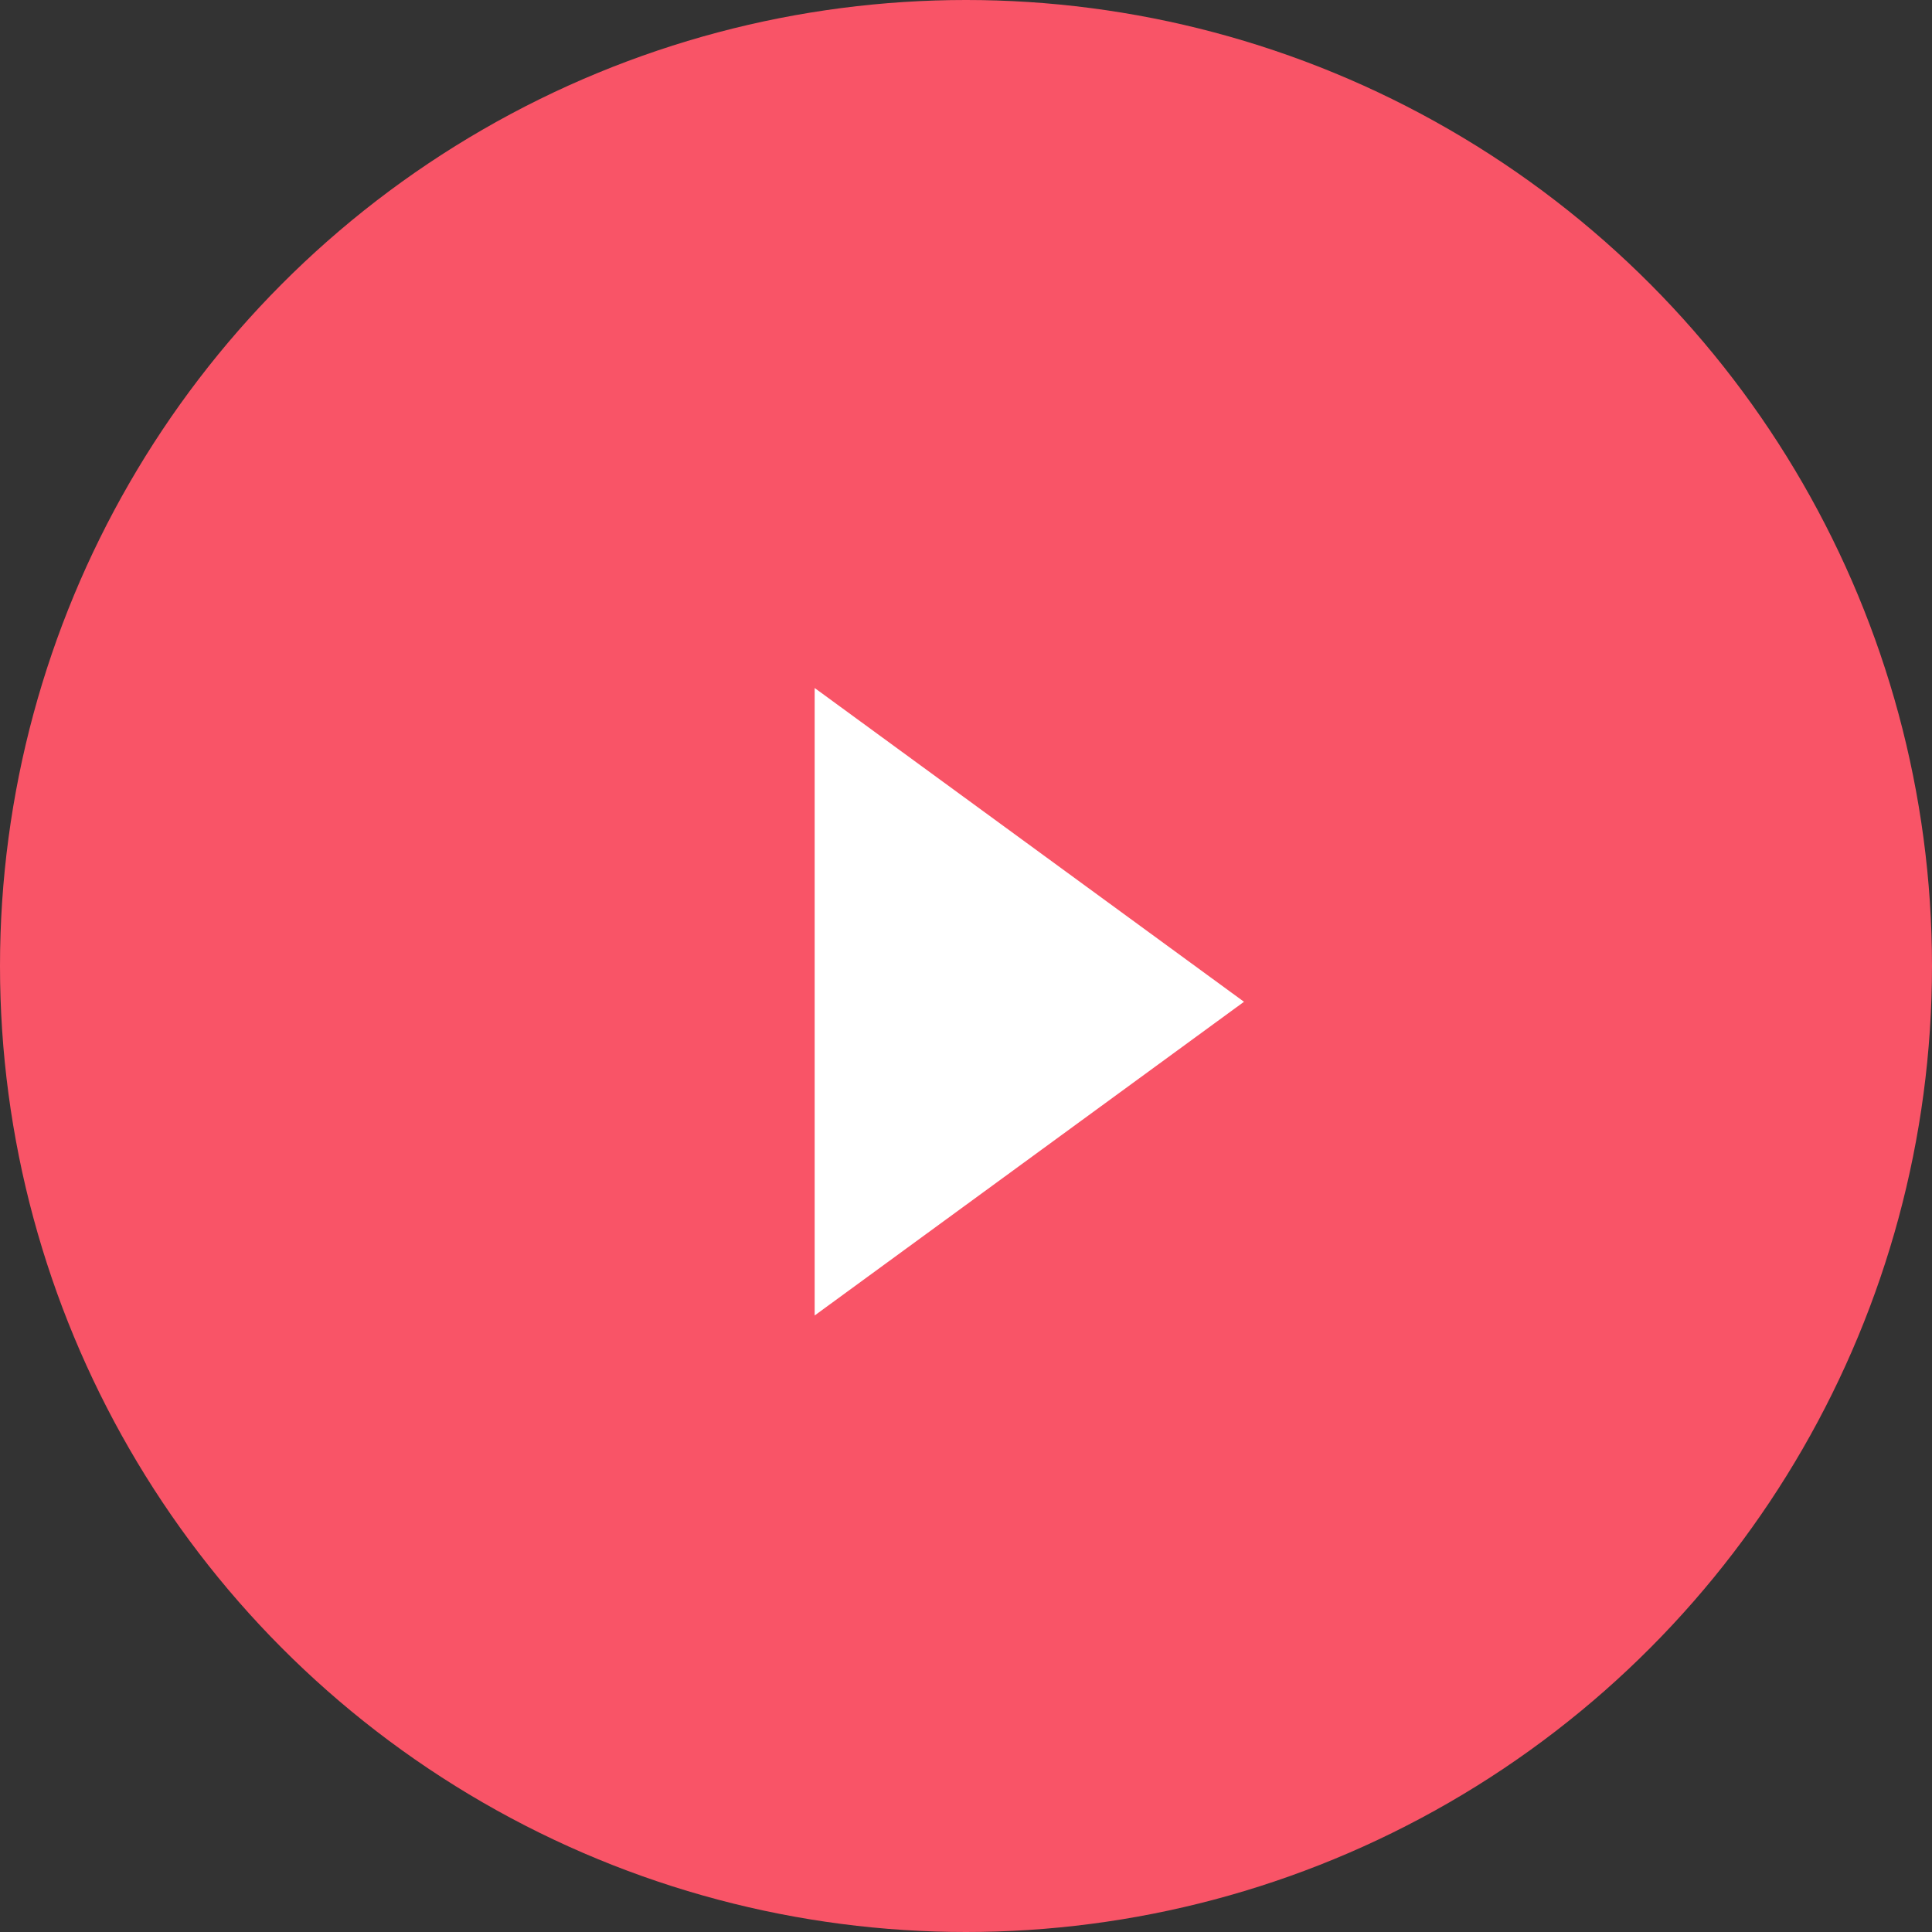 <?xml version="1.0" encoding="UTF-8"?> <svg xmlns="http://www.w3.org/2000/svg" xmlns:xlink="http://www.w3.org/1999/xlink" width="27px" height="27px" viewBox="0 0 27 27" version="1.1"><rect x="0" y="0" width="27" height="27" fill="#333333" stroke="none"/><title>48F2869A-54ED-47AC-84EE-AD36E49462FC</title><g id="Page-1" stroke="none" stroke-width="1" fill="none" fill-rule="evenodd"><g id="Home-2021-Updates" transform="translate(-1546, -373)"><g id="Group-17" transform="translate(1516, 364)"><g id="Group-6-Copy" transform="translate(30, 9)"><circle id="Oval" fill="#F95467" cx="13.5" cy="13.5" r="13.5"></circle><polygon id="Triangle" fill="#FFFFFF" transform="translate(14.385, 14) rotate(-270) translate(-14.385, -14) " points="14.385 11 18.769 17 10 17"></polygon></g></g></g></g></svg> 